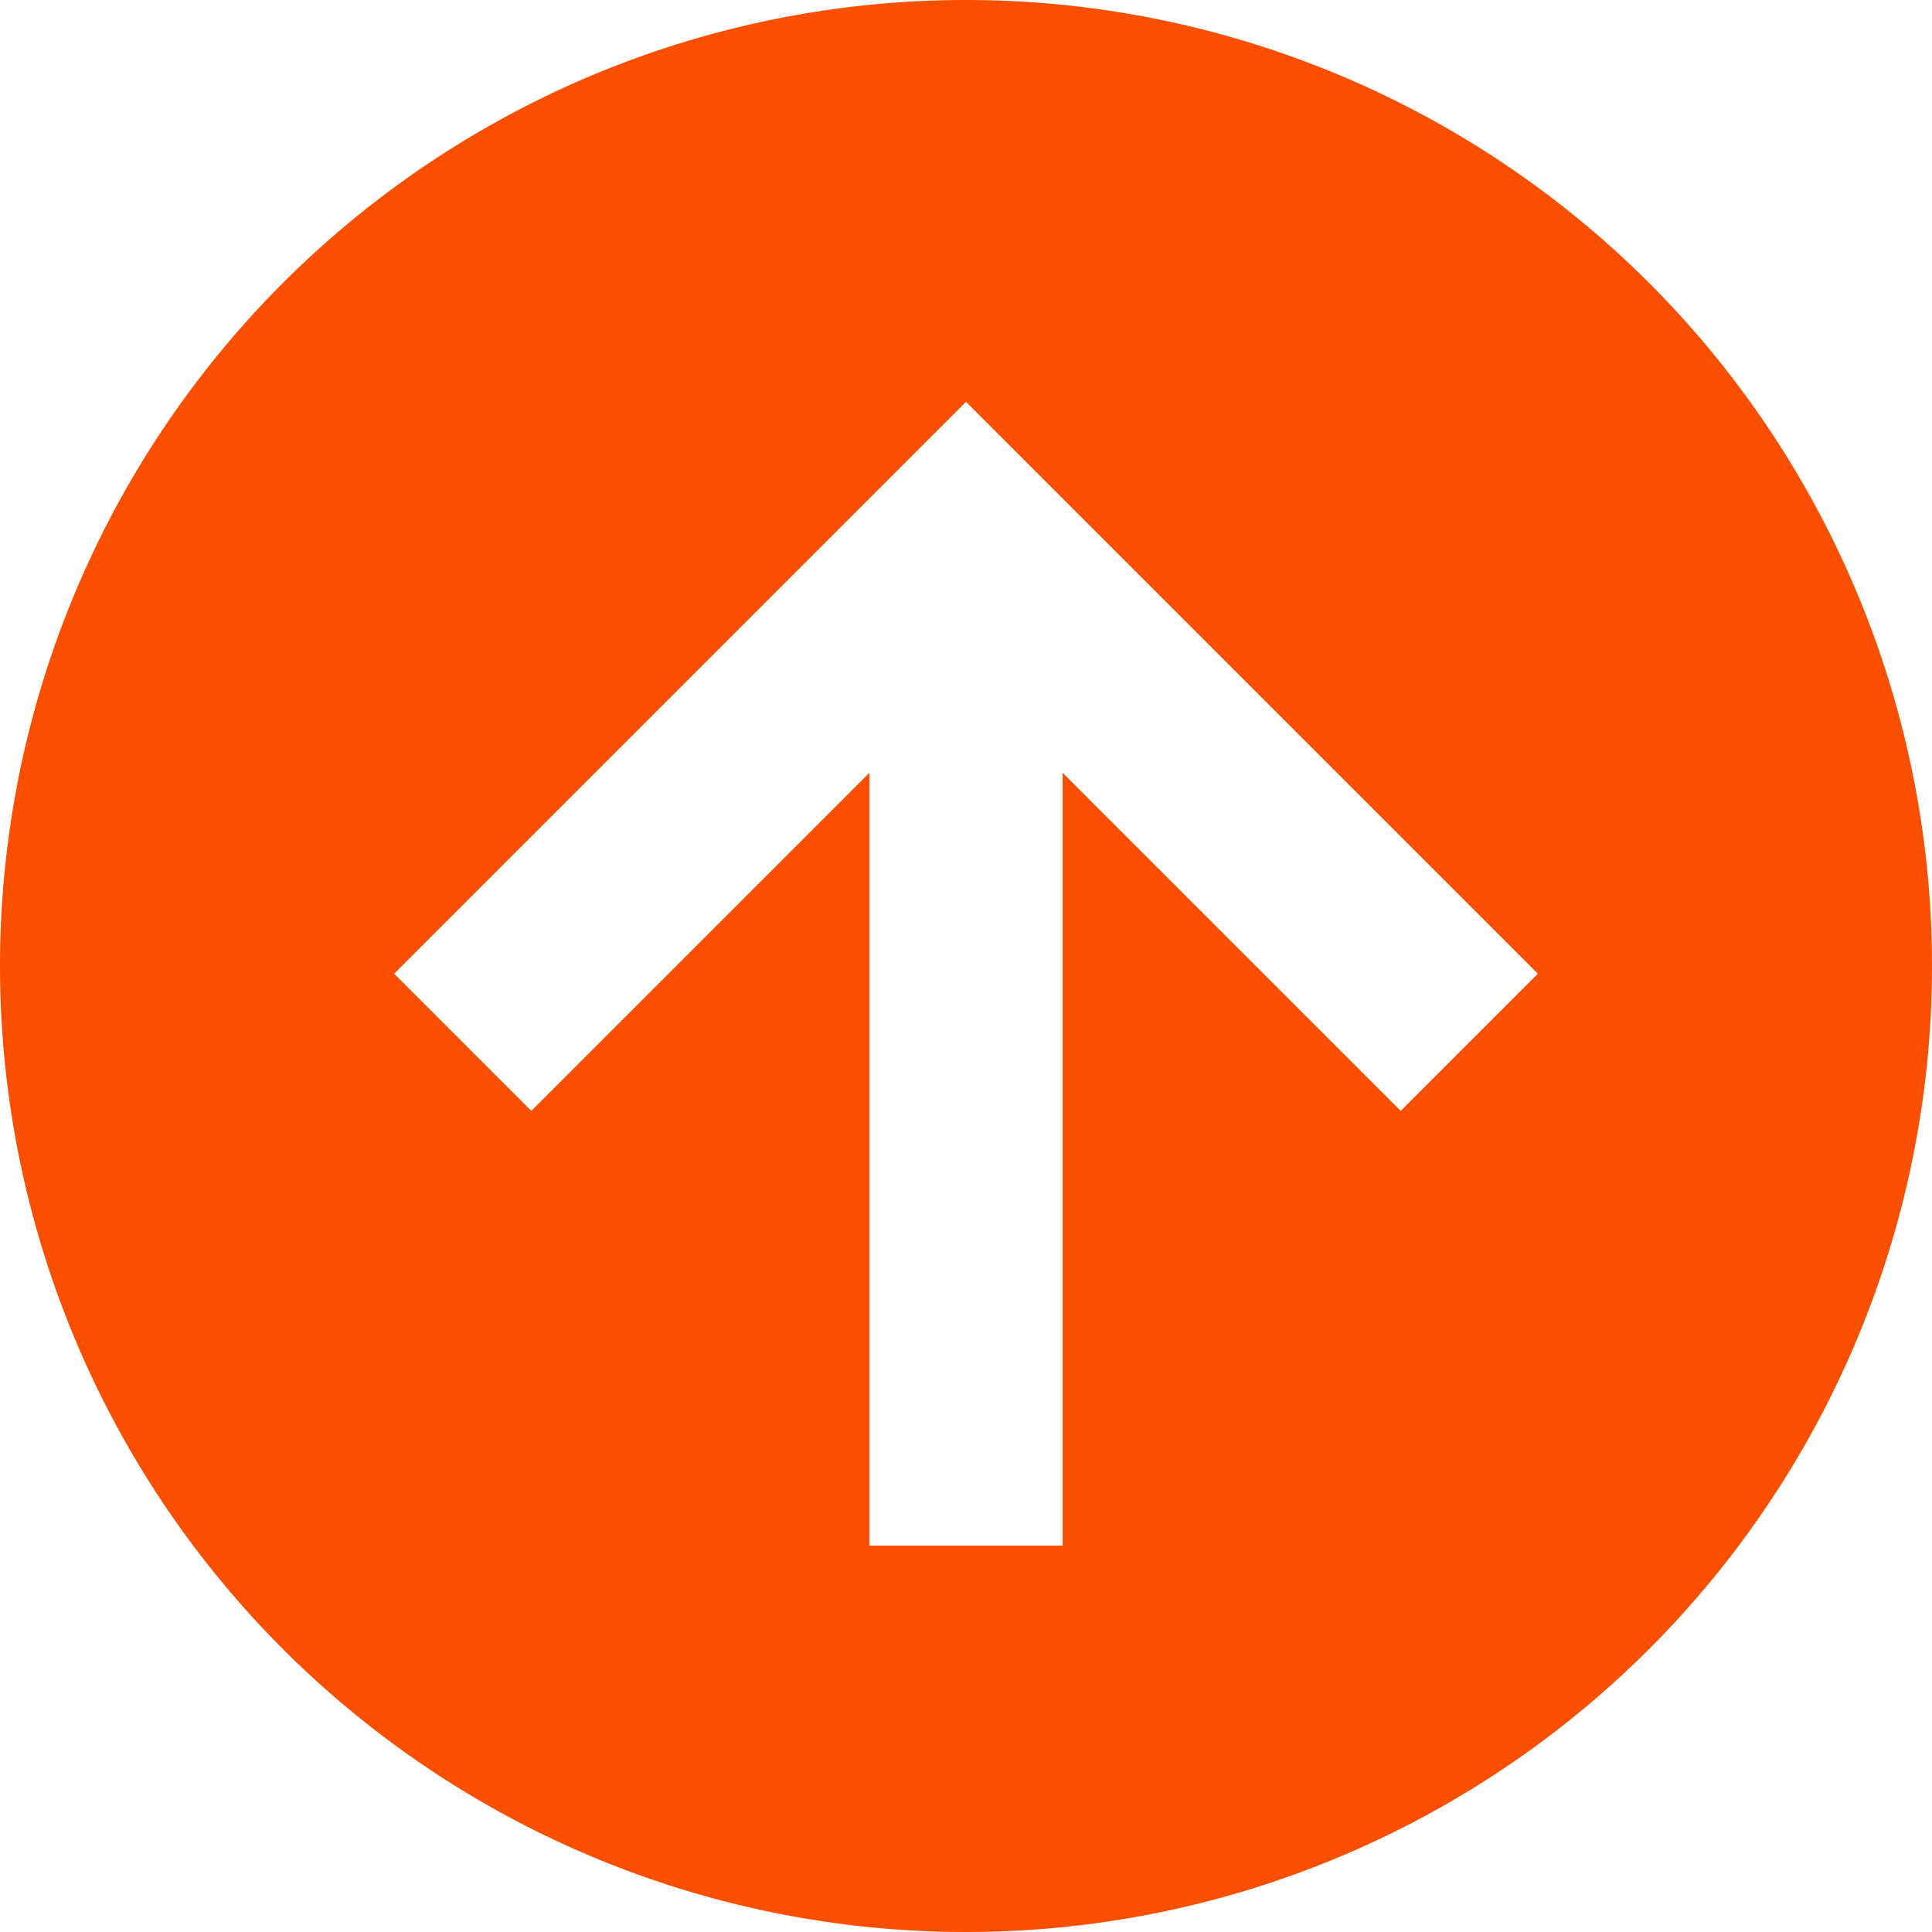 <svg xmlns="http://www.w3.org/2000/svg" width="20" height="20" viewBox="0 0 20 20">
  <defs>
    <style>
      .cls-1 {
        fill: #fa4f00;
        fill-rule: evenodd;
      }
    </style>
  </defs>
  <path id="Фигура_6" data-name="Фигура 6" class="cls-1" d="M738,1079v-8l3.5,3.5,1.42-1.42-5.92-5.92-5.92,5.92,1.42,1.42,3.5-3.5v8h2m-1-16a10,10,0,1,1-10,10A10,10,0,0,1,737,1063Z" transform="translate(-727 -1063)"/>
</svg>
